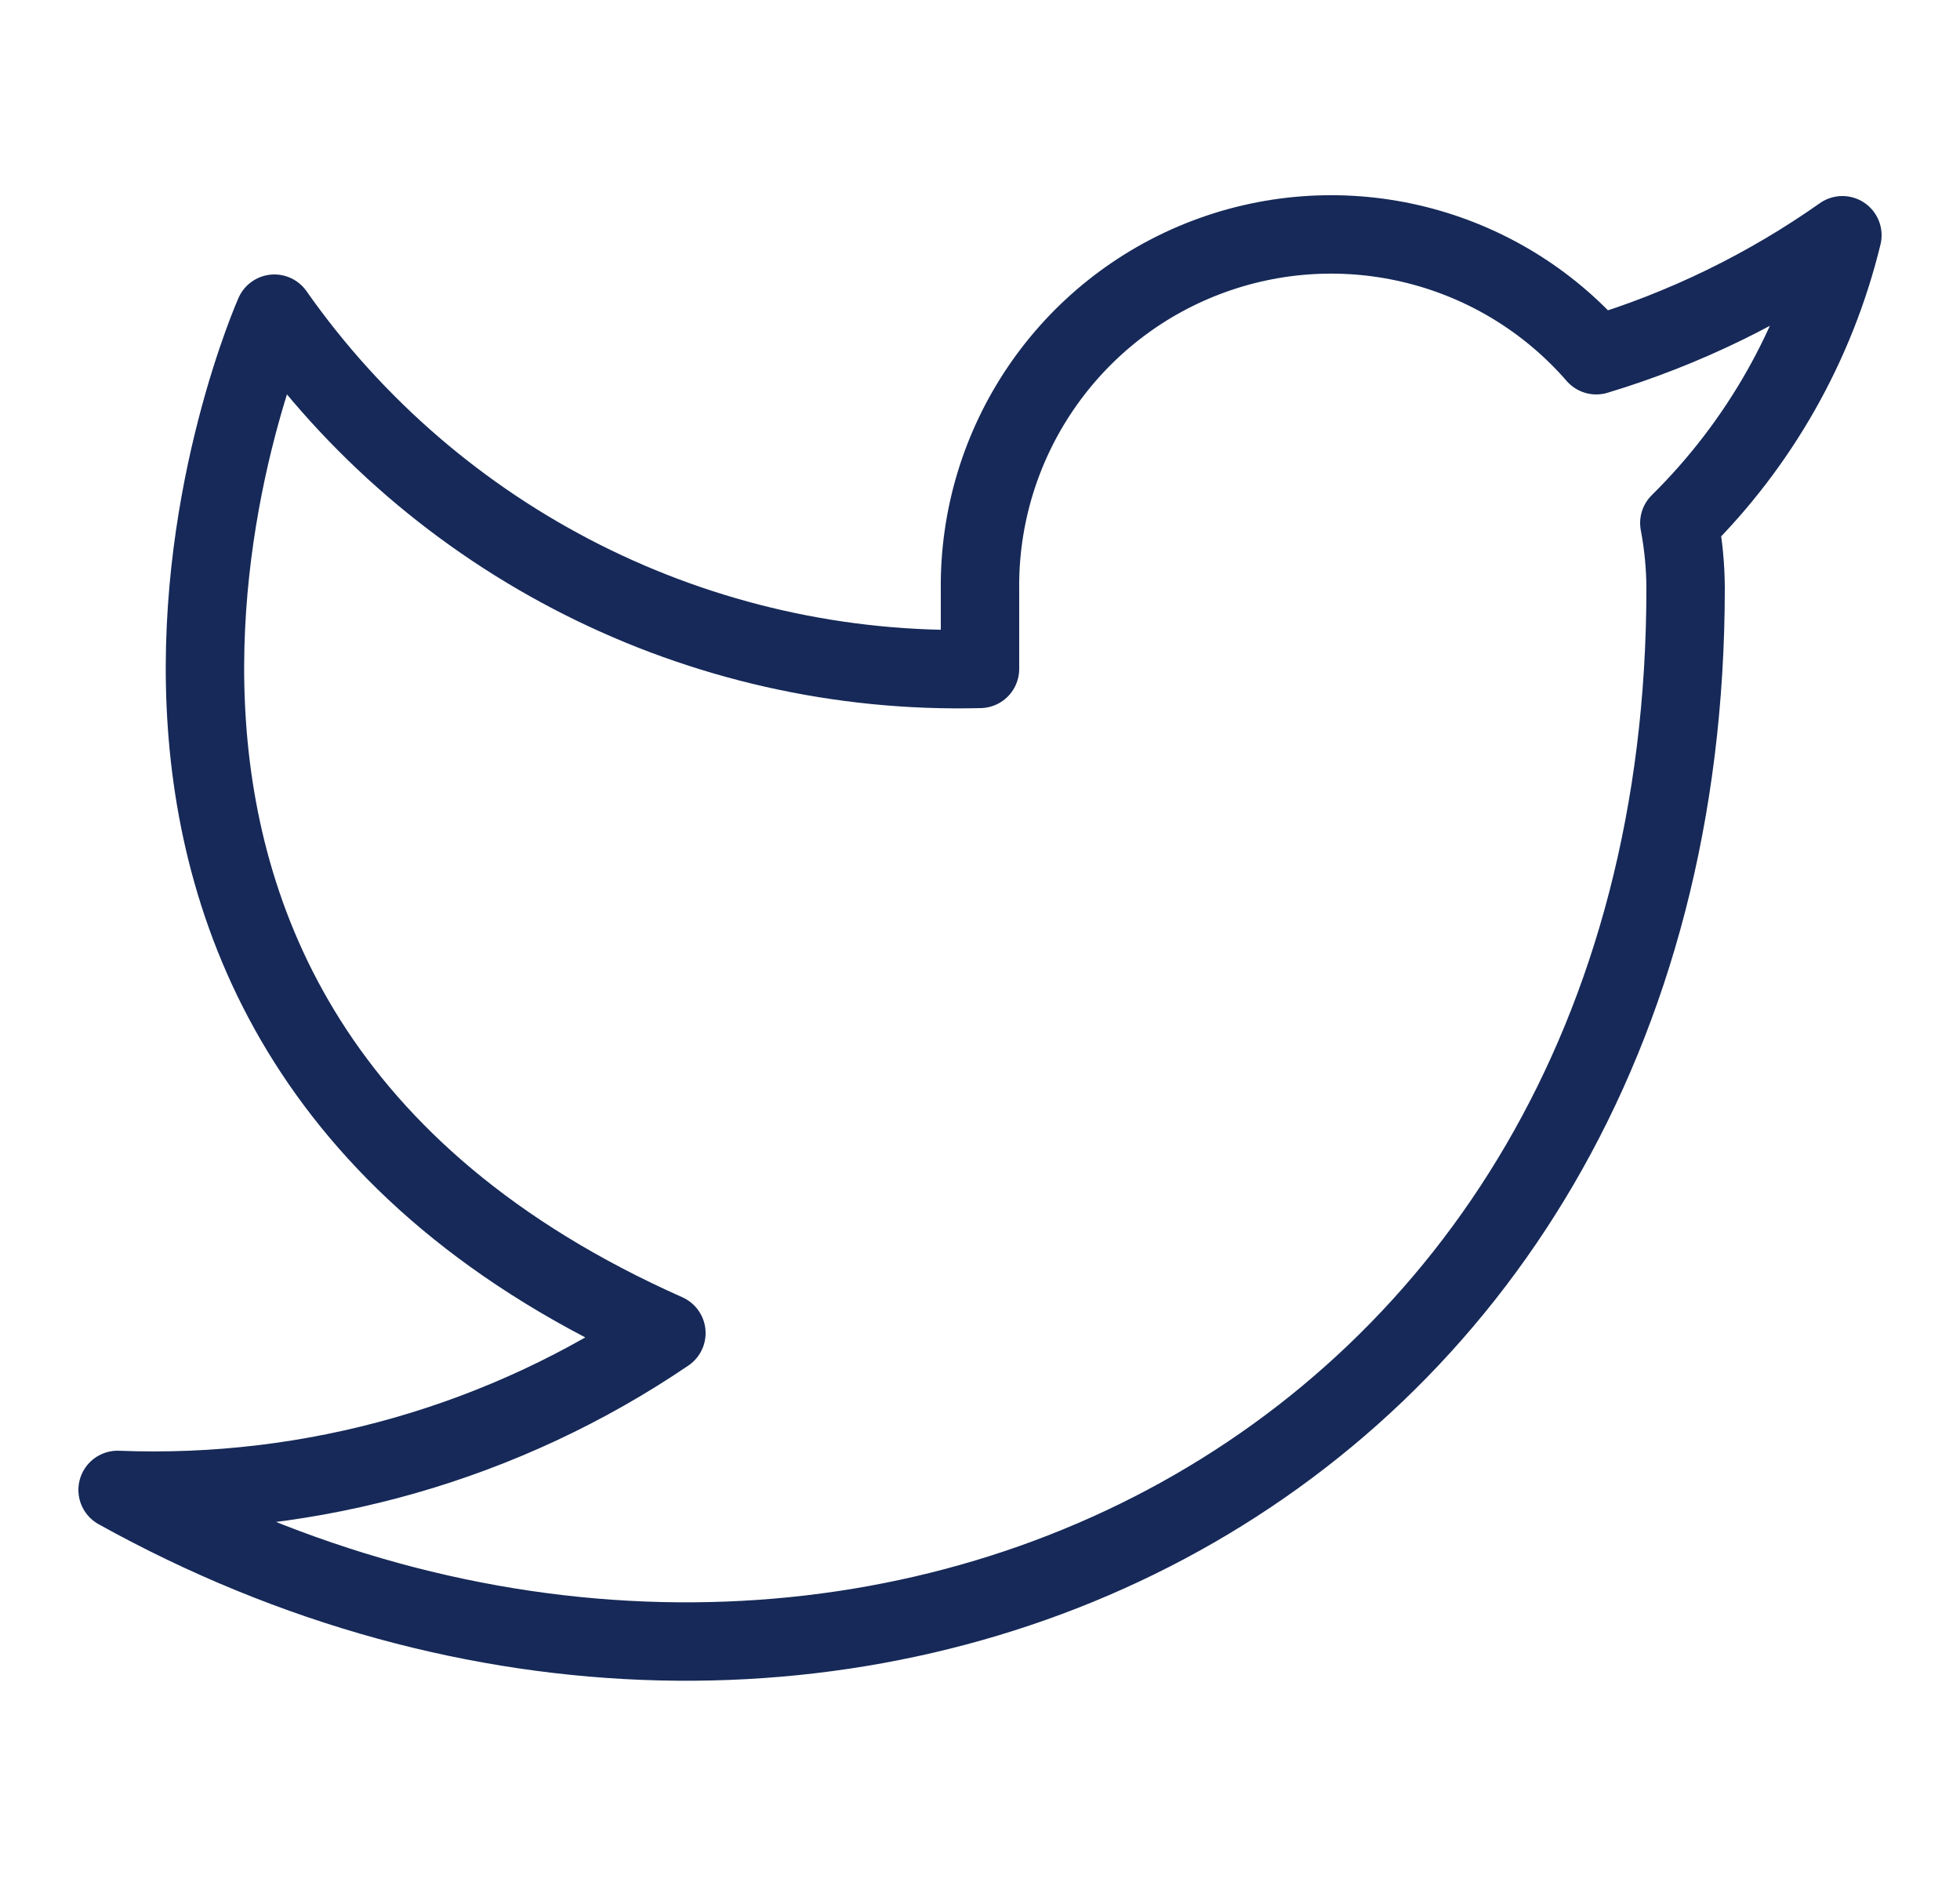 <svg width="25" height="24" viewBox="0 0 25 24" fill="none" xmlns="http://www.w3.org/2000/svg">
<path fill-rule="evenodd" clip-rule="evenodd" d="M23.5 3C22.542 3.675 21.482 4.192 20.36 4.53C19.126 3.111 17.138 2.614 15.382 3.284C13.626 3.954 12.475 5.65 12.5 7.53V8.53C8.931 8.622 5.552 6.921 3.5 4C3.5 4 -0.5 12.999 8.5 17C6.441 18.398 3.987 19.099 1.5 19C10.5 24 21.5 19 21.5 7.5C21.499 7.221 21.472 6.943 21.42 6.67C22.441 5.663 23.161 4.392 23.5 3Z" stroke="#162958" stroke-linecap="round" stroke-linejoin="round"/>
</svg>
